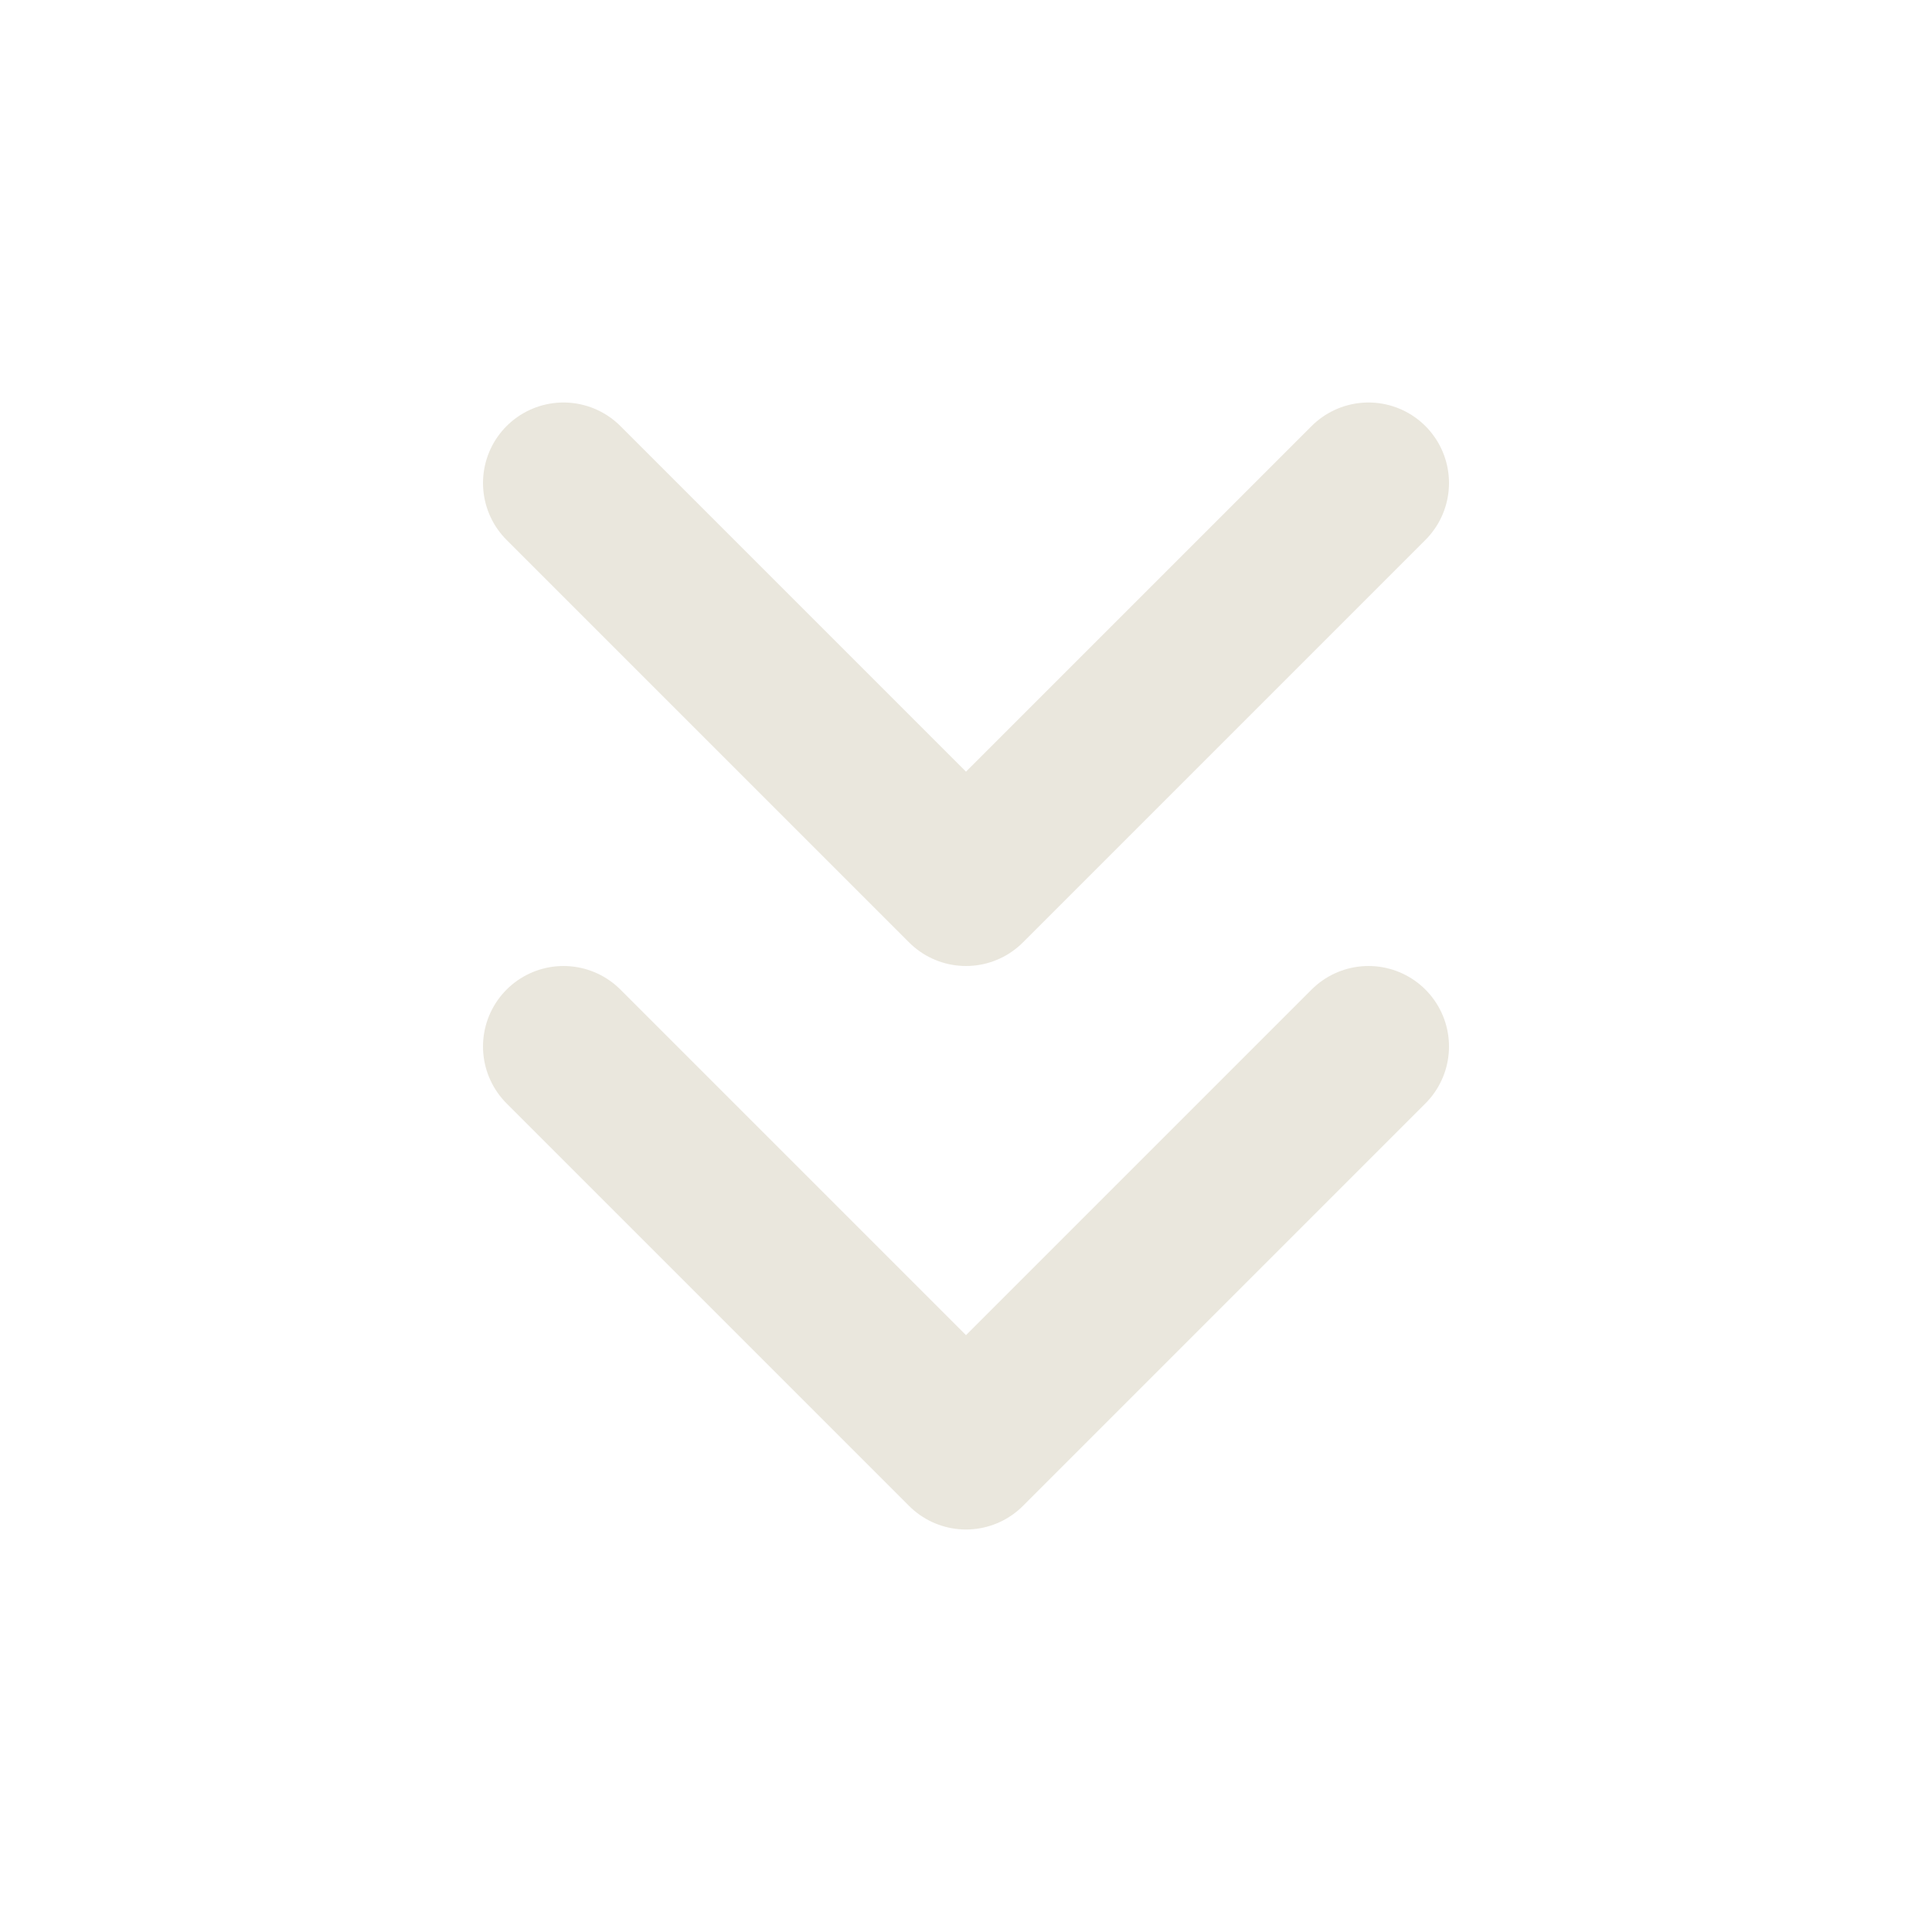 <svg xmlns="http://www.w3.org/2000/svg" width="24" height="24" viewBox="0 0 24 24" fill="none"><path d="M7 13L12 18L17 13" stroke="#EAE7DD" stroke-width="2" stroke-linecap="round" stroke-linejoin="round"></path><path d="M7 6L12 11L17 6" stroke="#EAE7DD" stroke-width="2" stroke-linecap="round" stroke-linejoin="round"></path></svg>